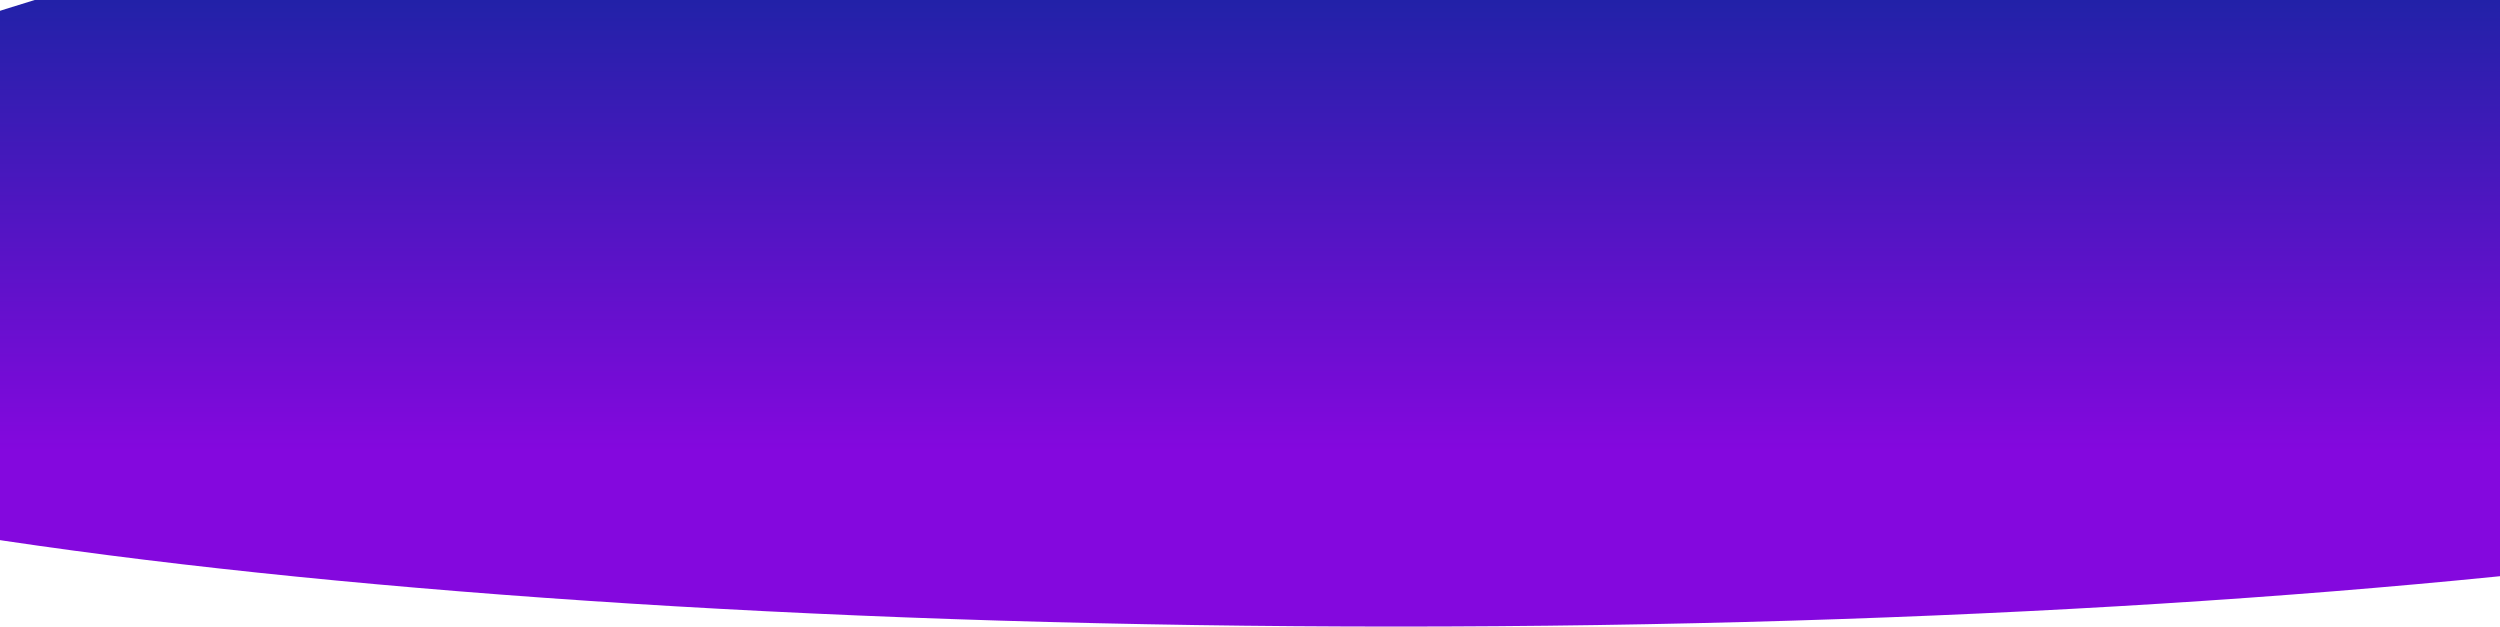 <svg xmlns="http://www.w3.org/2000/svg" width="1600" height="401" viewBox="0 0 1600 401" fill="none"><path d="M2152 214C2152 317.277 1588.55 401 893.5 401C198.45 401 -365 317.277 -365 214C-365 110.723 198.45 -125 893.5 -125C1588.55 -125 2152 110.723 2152 214Z" fill="url(#paint0_linear_2_48)"></path><defs><linearGradient id="paint0_linear_2_48" x1="935.185" y1="-85" x2="935.185" y2="289" gradientUnits="userSpaceOnUse"><stop stop-color="#052998"></stop><stop offset="1" stop-color="#8408DE"></stop></linearGradient></defs></svg>